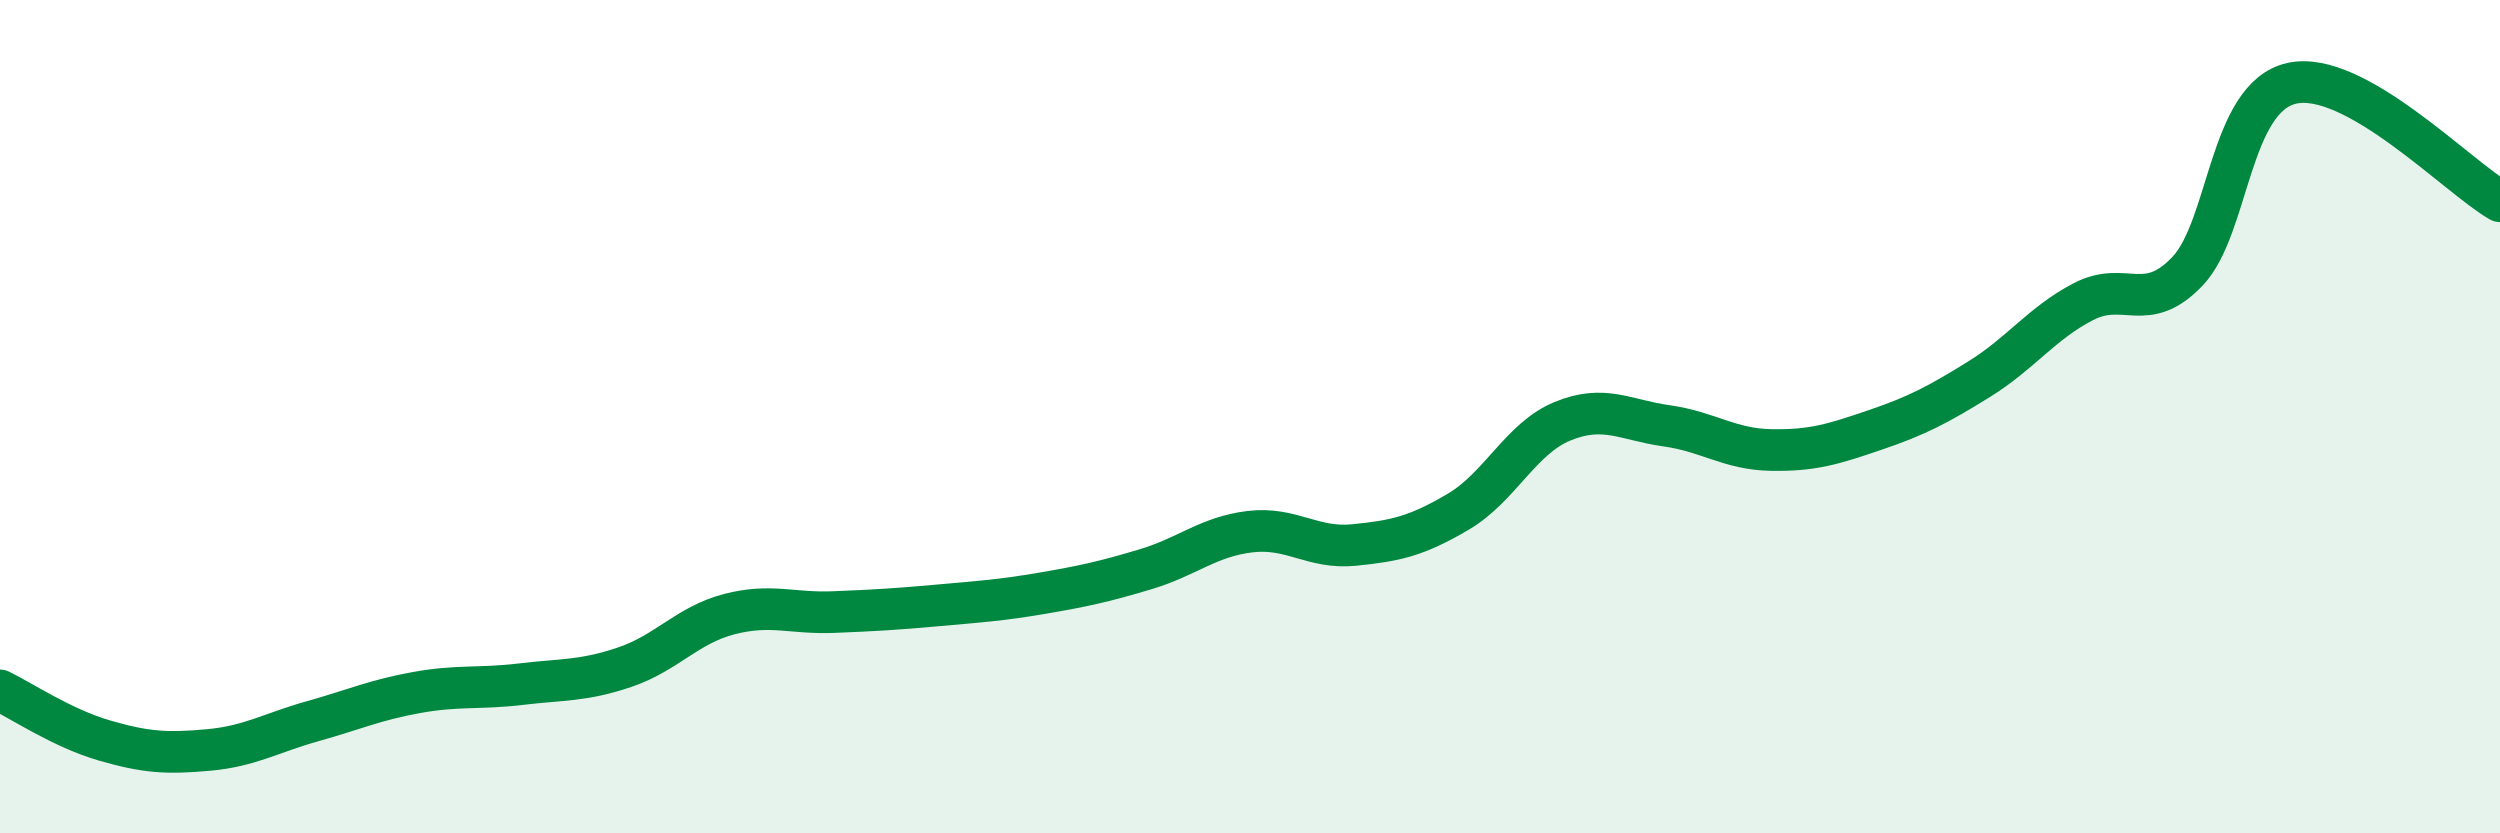 
    <svg width="60" height="20" viewBox="0 0 60 20" xmlns="http://www.w3.org/2000/svg">
      <path
        d="M 0,16.57 C 0.5,16.81 1.5,17.48 2.5,17.77 C 3.5,18.06 4,18.09 5,18 C 6,17.91 6.5,17.59 7.5,17.31 C 8.5,17.03 9,16.8 10,16.62 C 11,16.44 11.5,16.54 12.5,16.42 C 13.5,16.3 14,16.35 15,16.01 C 16,15.67 16.5,15 17.5,14.74 C 18.5,14.48 19,14.73 20,14.69 C 21,14.65 21.5,14.62 22.5,14.53 C 23.5,14.44 24,14.41 25,14.24 C 26,14.07 26.5,13.96 27.5,13.66 C 28.5,13.36 29,12.88 30,12.76 C 31,12.64 31.5,13.18 32.5,13.08 C 33.5,12.98 34,12.87 35,12.28 C 36,11.69 36.5,10.52 37.5,10.11 C 38.5,9.7 39,10.08 40,10.22 C 41,10.36 41.5,10.78 42.5,10.8 C 43.5,10.82 44,10.66 45,10.32 C 46,9.98 46.5,9.72 47.5,9.1 C 48.5,8.48 49,7.76 50,7.24 C 51,6.72 51.5,7.56 52.5,6.51 C 53.5,5.46 53.5,2.34 55,2 C 56.5,1.66 59,4.26 60,4.83L60 20L0 20Z"
        fill="#008740"
        opacity="0.1"
        stroke-linecap="round"
        stroke-linejoin="round"
      />
      <path
        d="M 0,16.57 C 0.5,16.81 1.5,17.48 2.5,17.77 C 3.5,18.06 4,18.09 5,18 C 6,17.91 6.5,17.59 7.5,17.31 C 8.5,17.03 9,16.8 10,16.62 C 11,16.44 11.5,16.54 12.5,16.42 C 13.5,16.3 14,16.35 15,16.01 C 16,15.67 16.5,15 17.5,14.74 C 18.5,14.48 19,14.73 20,14.69 C 21,14.65 21.5,14.62 22.5,14.53 C 23.5,14.44 24,14.41 25,14.24 C 26,14.07 26.5,13.96 27.5,13.66 C 28.5,13.36 29,12.88 30,12.76 C 31,12.64 31.5,13.18 32.5,13.08 C 33.5,12.98 34,12.87 35,12.28 C 36,11.69 36.5,10.52 37.5,10.11 C 38.5,9.7 39,10.08 40,10.22 C 41,10.36 41.5,10.78 42.5,10.8 C 43.5,10.82 44,10.66 45,10.32 C 46,9.98 46.5,9.72 47.5,9.1 C 48.5,8.48 49,7.76 50,7.24 C 51,6.72 51.5,7.56 52.5,6.51 C 53.5,5.46 53.5,2.34 55,2 C 56.5,1.66 59,4.26 60,4.83"
        stroke="#008740"
        stroke-width="1"
        fill="none"
        stroke-linecap="round"
        stroke-linejoin="round"
      />
    </svg>
  